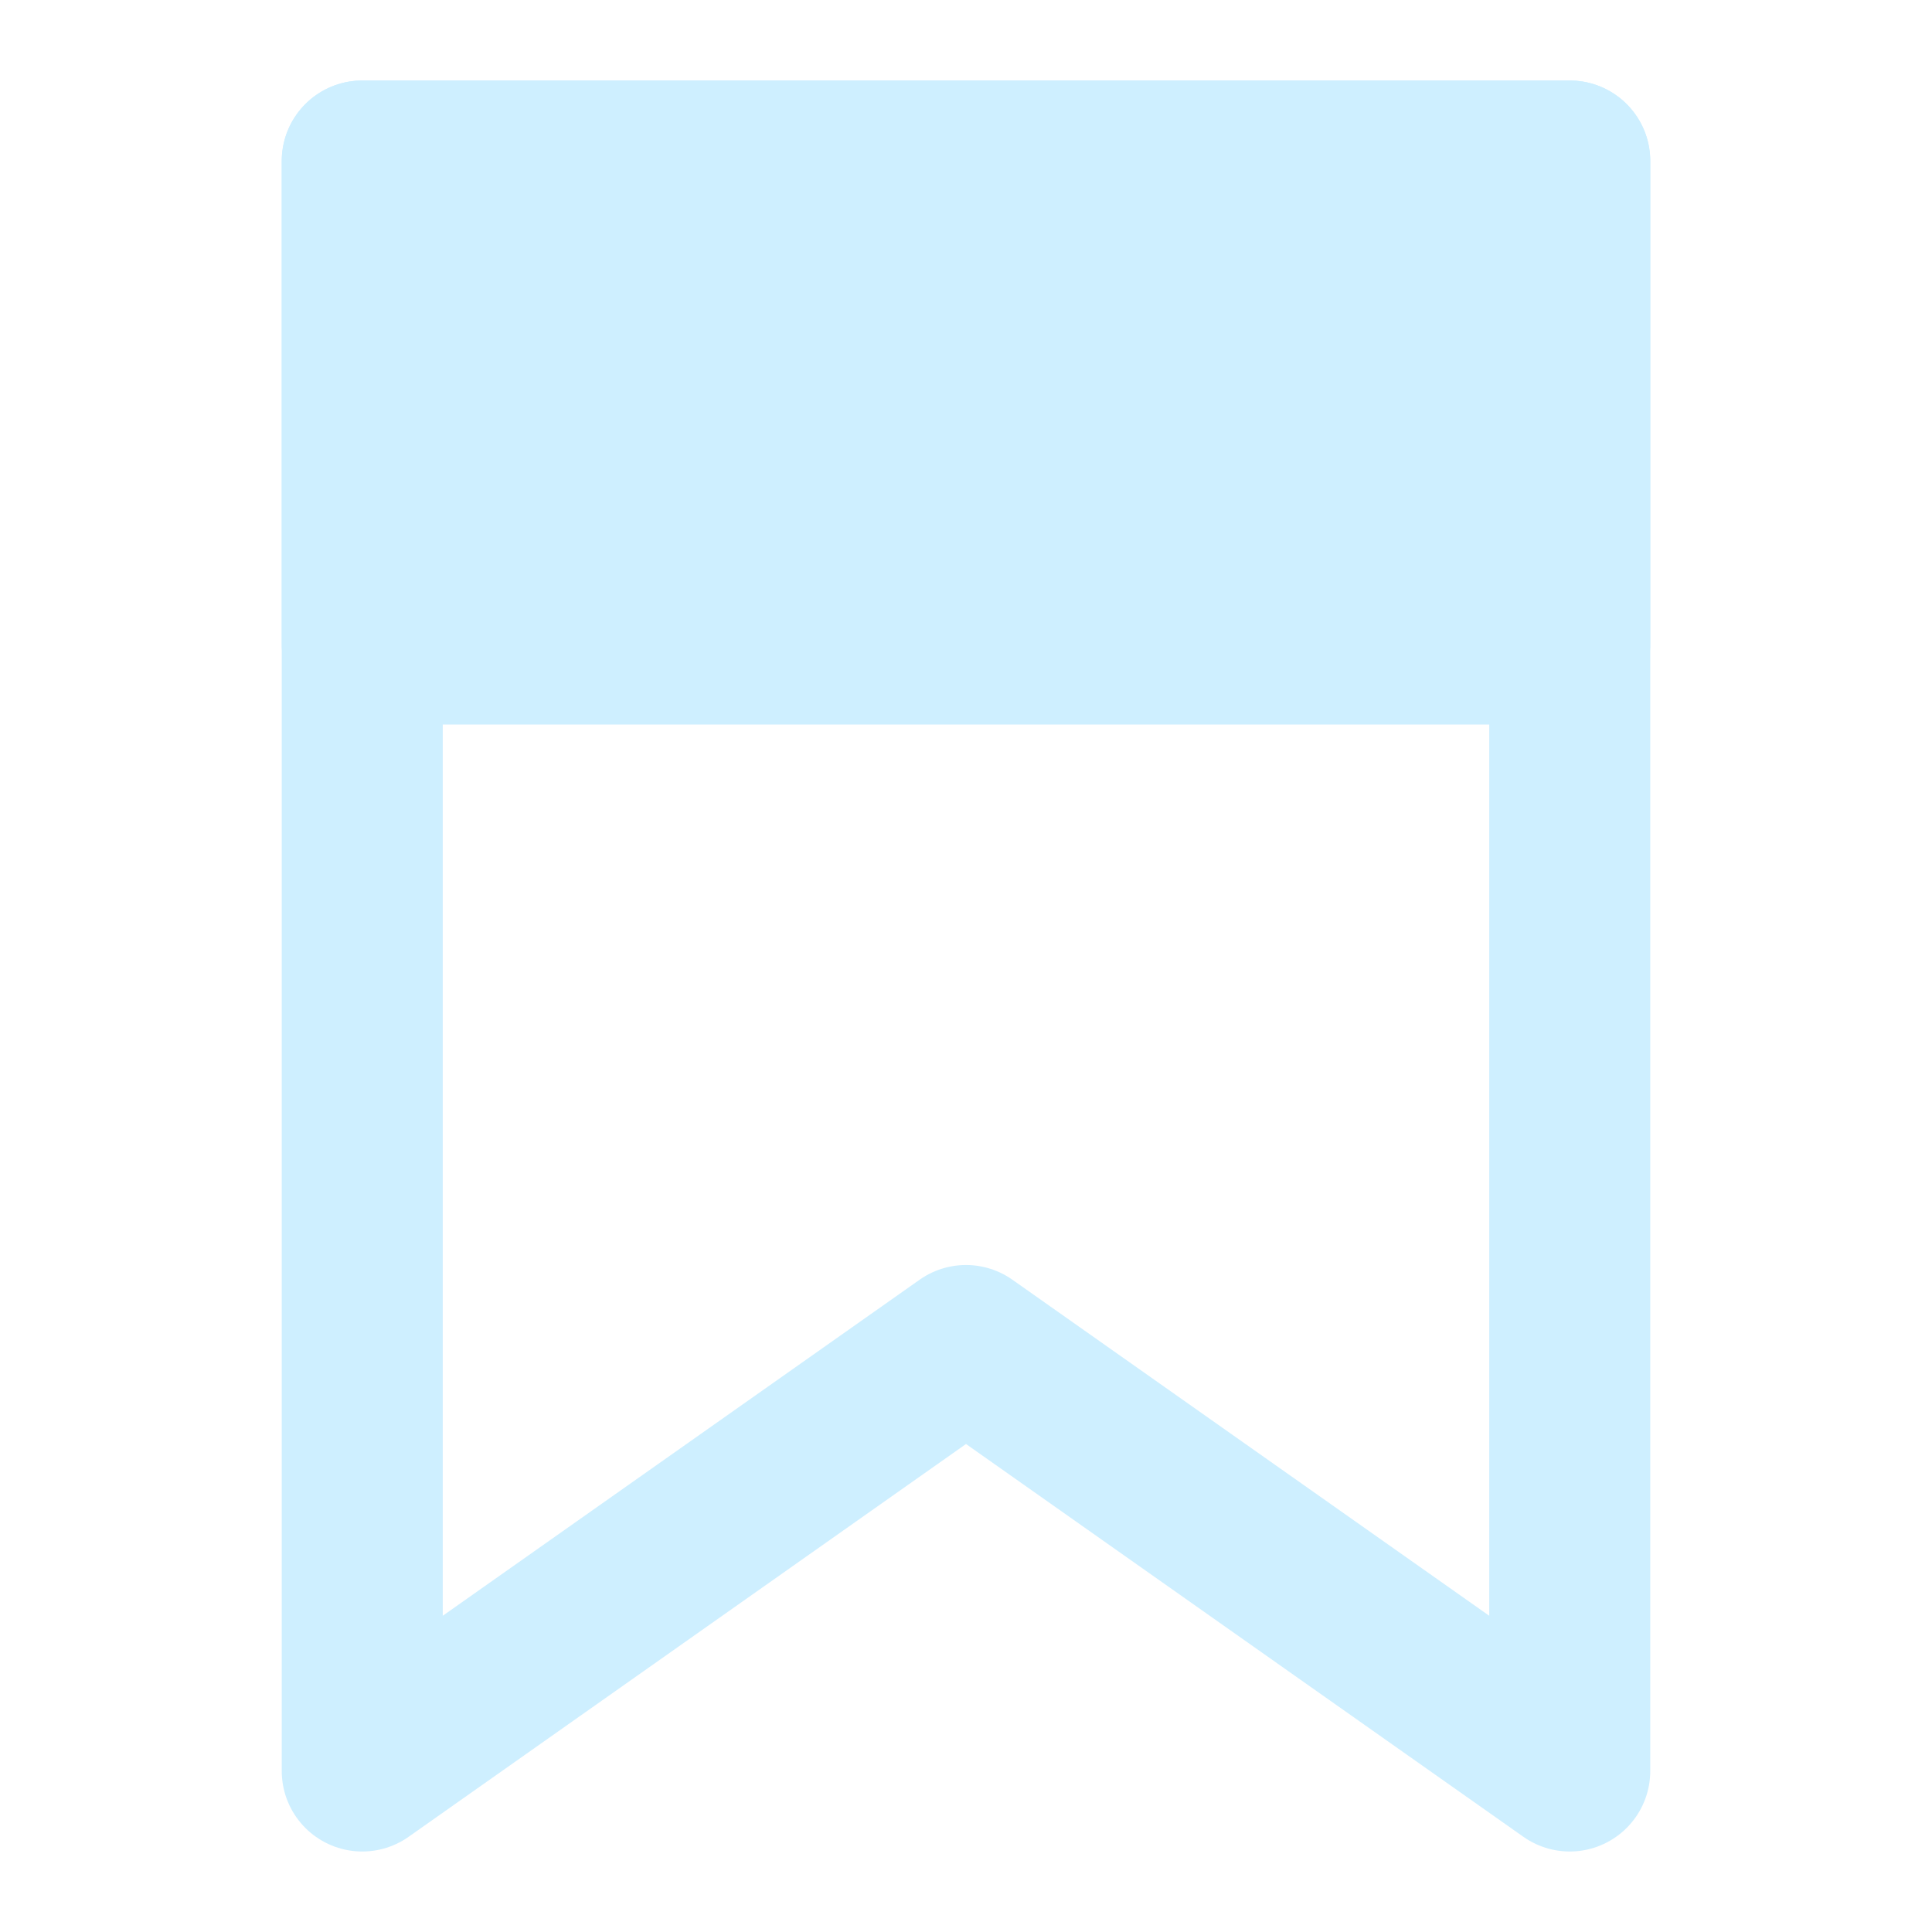 <svg width="80" height="80" viewBox="0 0 80 80" fill="none" xmlns="http://www.w3.org/2000/svg">
<path d="M15 6.667H65V73.333L40 55.715L15 73.333V6.667Z" stroke="#CEEFFF" stroke-width="6.667" stroke-linecap="round" stroke-linejoin="round"/>
<path d="M15 6.667H65V26.667H15V6.667Z" fill="#CEEFFF" stroke="#CEEFFF" stroke-width="6.667" stroke-linecap="round" stroke-linejoin="round"/>
</svg>
